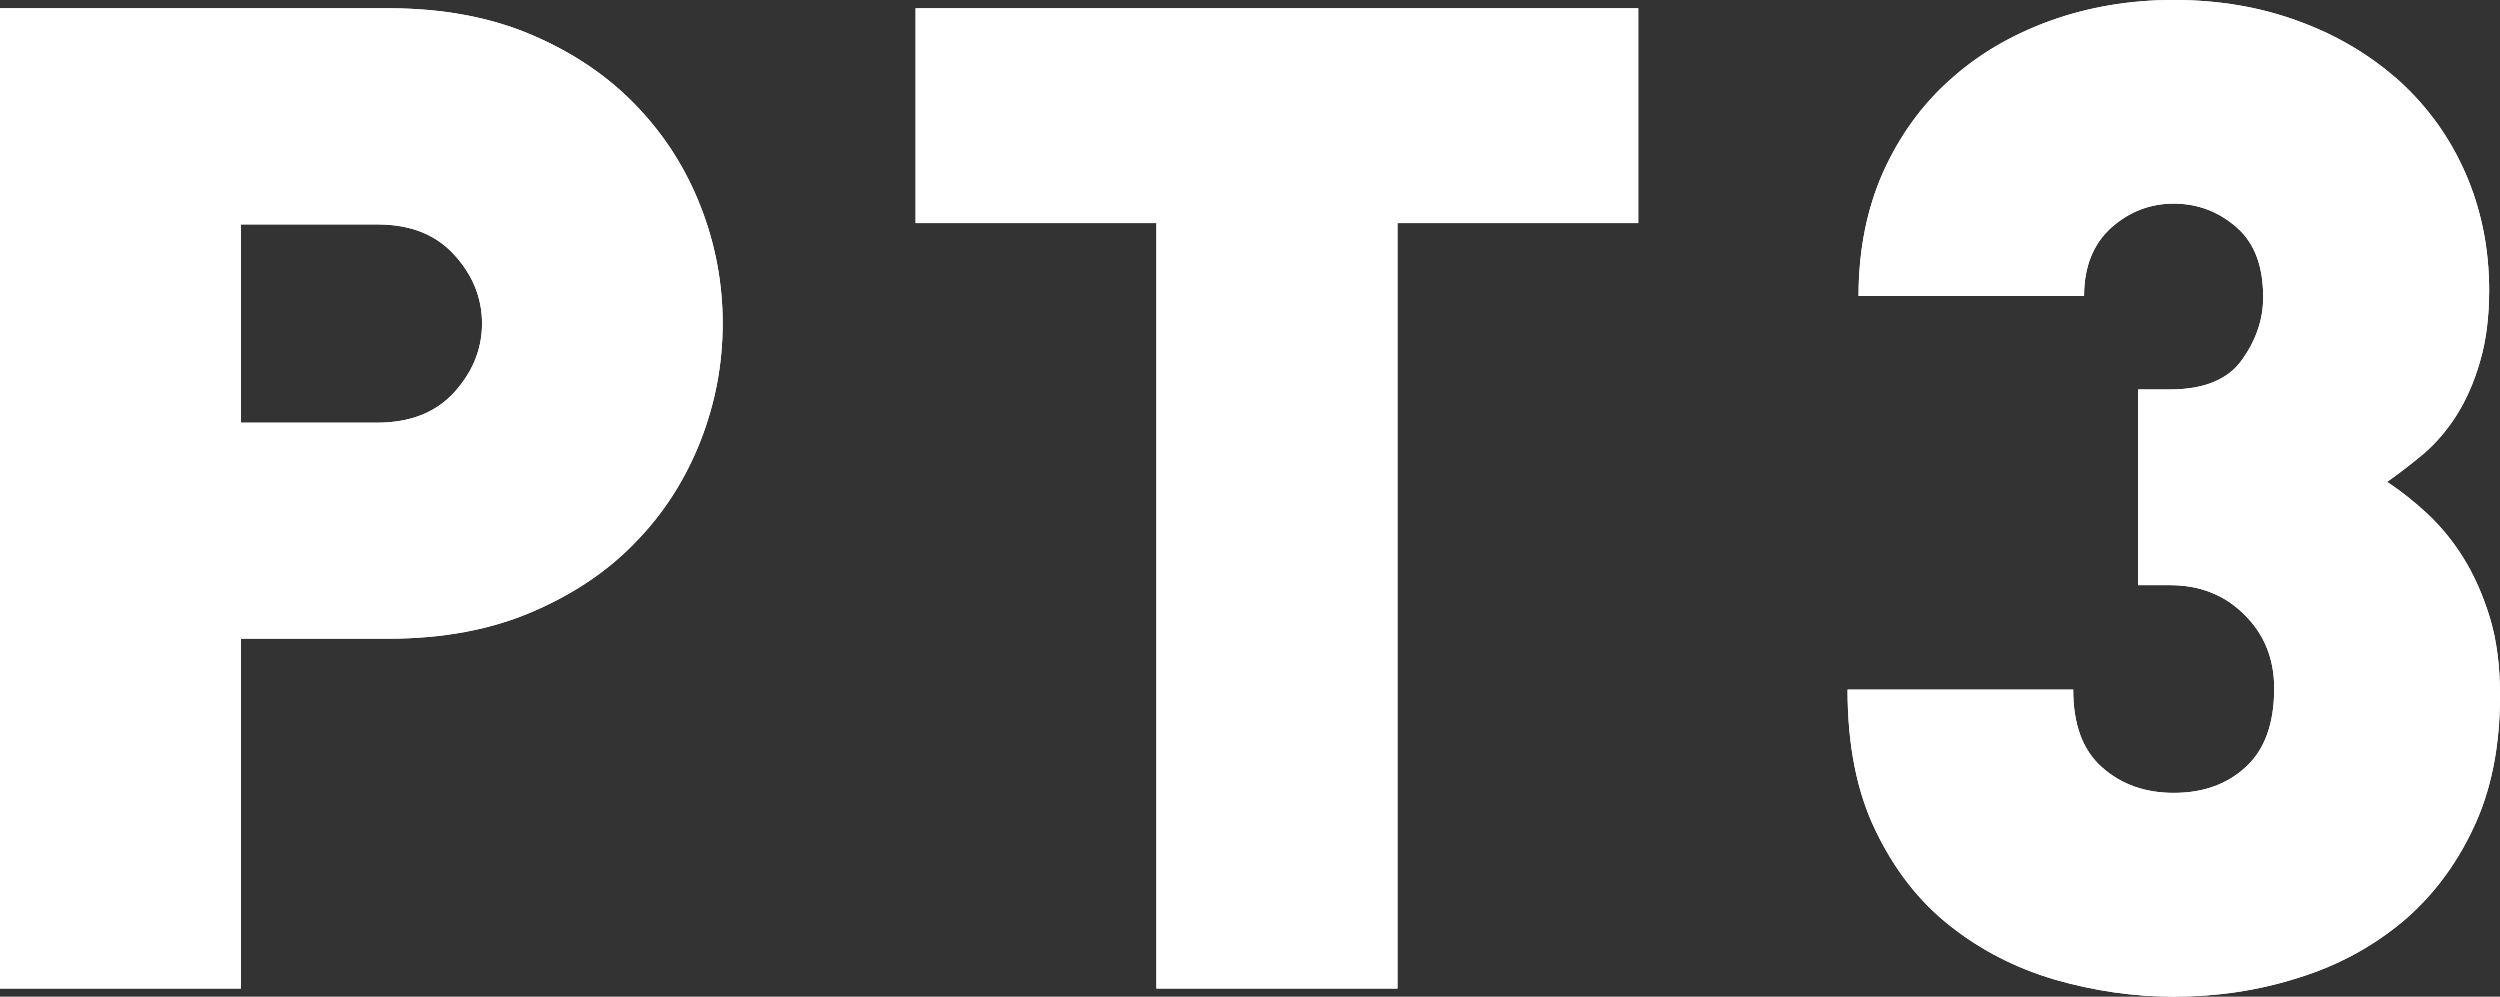 <?xml version="1.0" encoding="UTF-8"?>
<svg xmlns="http://www.w3.org/2000/svg" version="1.1" viewBox="0 0 250.837 100">
  <rect x="0" y="0" width="250.837" height="100" fill="#333333" stroke="none"/>
  <defs>
    <style>
      .st0 {
        fill: #fff;
      }
    </style>
  </defs>
  <g>
    <path class="st0" d="M72.51,32.449c0,4.066-.737,7.981-2.21,11.757-1.474,3.761-3.591,7.153-6.416,10.069-2.809,2.963-6.309,5.327-10.499,7.122-4.19,1.797-9.009,2.686-14.429,2.686h-14.781v35.104H0V.828h38.956c5.419,0,10.238.891,14.429,2.686,4.19,1.797,7.691,4.19,10.499,7.137,2.824,2.947,4.942,6.293,6.416,10.07,1.473,3.76,2.21,7.689,2.21,11.727ZM48.366,32.449c0-2.564-.952-4.882-2.795-6.892-1.84-2.026-4.404-3.04-7.705-3.04h-13.692v19.892h13.692c3.301,0,5.864-1.028,7.705-3.038,1.842-2.042,2.795-4.329,2.795-6.922Z"/>
    <path class="st0" d="M140.215,22.379v76.807h-24.189V22.379h-24.16V.828h72.508v21.55h-24.16Z"/>
    <path class="st0" d="M250.837,69.763c0,5.157-.89,9.608-2.702,13.384-1.779,3.777-4.19,6.924-7.167,9.41-3.008,2.471-6.463,4.358-10.438,5.572-3.945,1.257-8.088,1.872-12.433,1.872-4.052,0-8.013-.583-11.956-1.72-3.9-1.151-7.398-2.947-10.484-5.386-3.101-2.441-5.572-5.619-7.46-9.533-1.903-3.914-2.824-8.626-2.824-14.168h22.64c0,3.516.967,6.109,2.916,7.813,1.919,1.704,4.329,2.548,7.169,2.548,2.947,0,5.372-.86,7.26-2.625,1.888-1.749,2.824-4.358,2.824-7.859,0-2.947-.982-5.418-2.977-7.383-1.98-1.996-4.483-2.978-7.507-2.978h-3.177v-19.631h3.177c3.392,0,5.833-.982,7.246-2.963,1.411-1.979,2.133-4.066,2.133-6.278,0-3.147-.876-5.479-2.686-7.045-1.797-1.565-3.899-2.364-6.293-2.364s-4.483.828-6.278,2.425c-1.781,1.611-2.718,3.898-2.718,6.845h-22.624c0-4.604.828-8.733,2.471-12.447,1.658-3.654,3.914-6.785,6.785-9.317,2.839-2.548,6.185-4.483,10.007-5.864,3.821-1.366,7.936-2.072,12.356-2.072,4.513,0,8.703.706,12.587,2.149,3.868,1.413,7.214,3.439,10.084,6.003,2.824,2.578,5.05,5.663,6.616,9.255,1.565,3.591,2.364,7.521,2.364,11.743,0,2.655-.308,5.05-.905,7.092-.599,2.087-1.397,3.882-2.35,5.402-.967,1.52-2.072,2.809-3.315,3.884-1.243,1.028-2.487,1.995-3.668,2.824,1.397.921,2.747,1.995,4.068,3.222,1.35,1.275,2.564,2.749,3.607,4.437,1.059,1.704,1.933,3.683,2.625,5.924.69,2.273,1.028,4.882,1.028,7.829Z"/>
  </g>
  <g>
    <path class="st0" d="M72.51,32.449c0,4.066-.737,7.981-2.21,11.757-1.474,3.761-3.591,7.153-6.416,10.069-2.809,2.963-6.309,5.327-10.499,7.122-4.19,1.797-9.009,2.686-14.429,2.686h-14.781v35.104H0V.828h38.956c5.419,0,10.238.891,14.429,2.686,4.19,1.797,7.691,4.19,10.499,7.137,2.824,2.947,4.942,6.293,6.416,10.07,1.473,3.76,2.21,7.689,2.21,11.727ZM48.366,32.449c0-2.564-.952-4.882-2.795-6.892-1.84-2.026-4.404-3.04-7.705-3.04h-13.692v19.892h13.692c3.301,0,5.864-1.028,7.705-3.038,1.842-2.042,2.795-4.329,2.795-6.922Z"/>
    <path class="st0" d="M140.215,22.379v76.807h-24.189V22.379h-24.16V.828h72.508v21.55h-24.16Z"/>
    <path class="st0" d="M250.837,69.763c0,5.157-.89,9.608-2.702,13.384-1.779,3.777-4.19,6.924-7.167,9.41-3.008,2.471-6.463,4.358-10.438,5.572-3.945,1.257-8.088,1.872-12.433,1.872-4.052,0-8.013-.583-11.956-1.72-3.9-1.151-7.398-2.947-10.484-5.386-3.101-2.441-5.572-5.619-7.46-9.533-1.903-3.914-2.824-8.626-2.824-14.168h22.64c0,3.516.967,6.109,2.916,7.813,1.919,1.704,4.329,2.548,7.169,2.548,2.947,0,5.372-.86,7.26-2.625,1.888-1.749,2.824-4.358,2.824-7.859,0-2.947-.982-5.418-2.977-7.383-1.98-1.996-4.483-2.978-7.507-2.978h-3.177v-19.631h3.177c3.392,0,5.833-.982,7.246-2.963,1.411-1.979,2.133-4.066,2.133-6.278,0-3.147-.876-5.479-2.686-7.045-1.797-1.565-3.899-2.364-6.293-2.364s-4.483.828-6.278,2.425c-1.781,1.611-2.718,3.898-2.718,6.845h-22.624c0-4.604.828-8.733,2.471-12.447,1.658-3.654,3.914-6.785,6.785-9.317,2.839-2.548,6.185-4.483,10.007-5.864,3.821-1.366,7.936-2.072,12.356-2.072,4.513,0,8.703.706,12.587,2.149,3.868,1.413,7.214,3.439,10.084,6.003,2.824,2.578,5.05,5.663,6.616,9.255,1.565,3.591,2.364,7.521,2.364,11.743,0,2.655-.308,5.05-.905,7.092-.599,2.087-1.397,3.882-2.35,5.402-.967,1.52-2.072,2.809-3.315,3.884-1.243,1.028-2.487,1.995-3.668,2.824,1.397.921,2.747,1.995,4.068,3.222,1.35,1.275,2.564,2.749,3.607,4.437,1.059,1.704,1.933,3.683,2.625,5.924.69,2.273,1.028,4.882,1.028,7.829Z"/>
  </g>
</svg>
